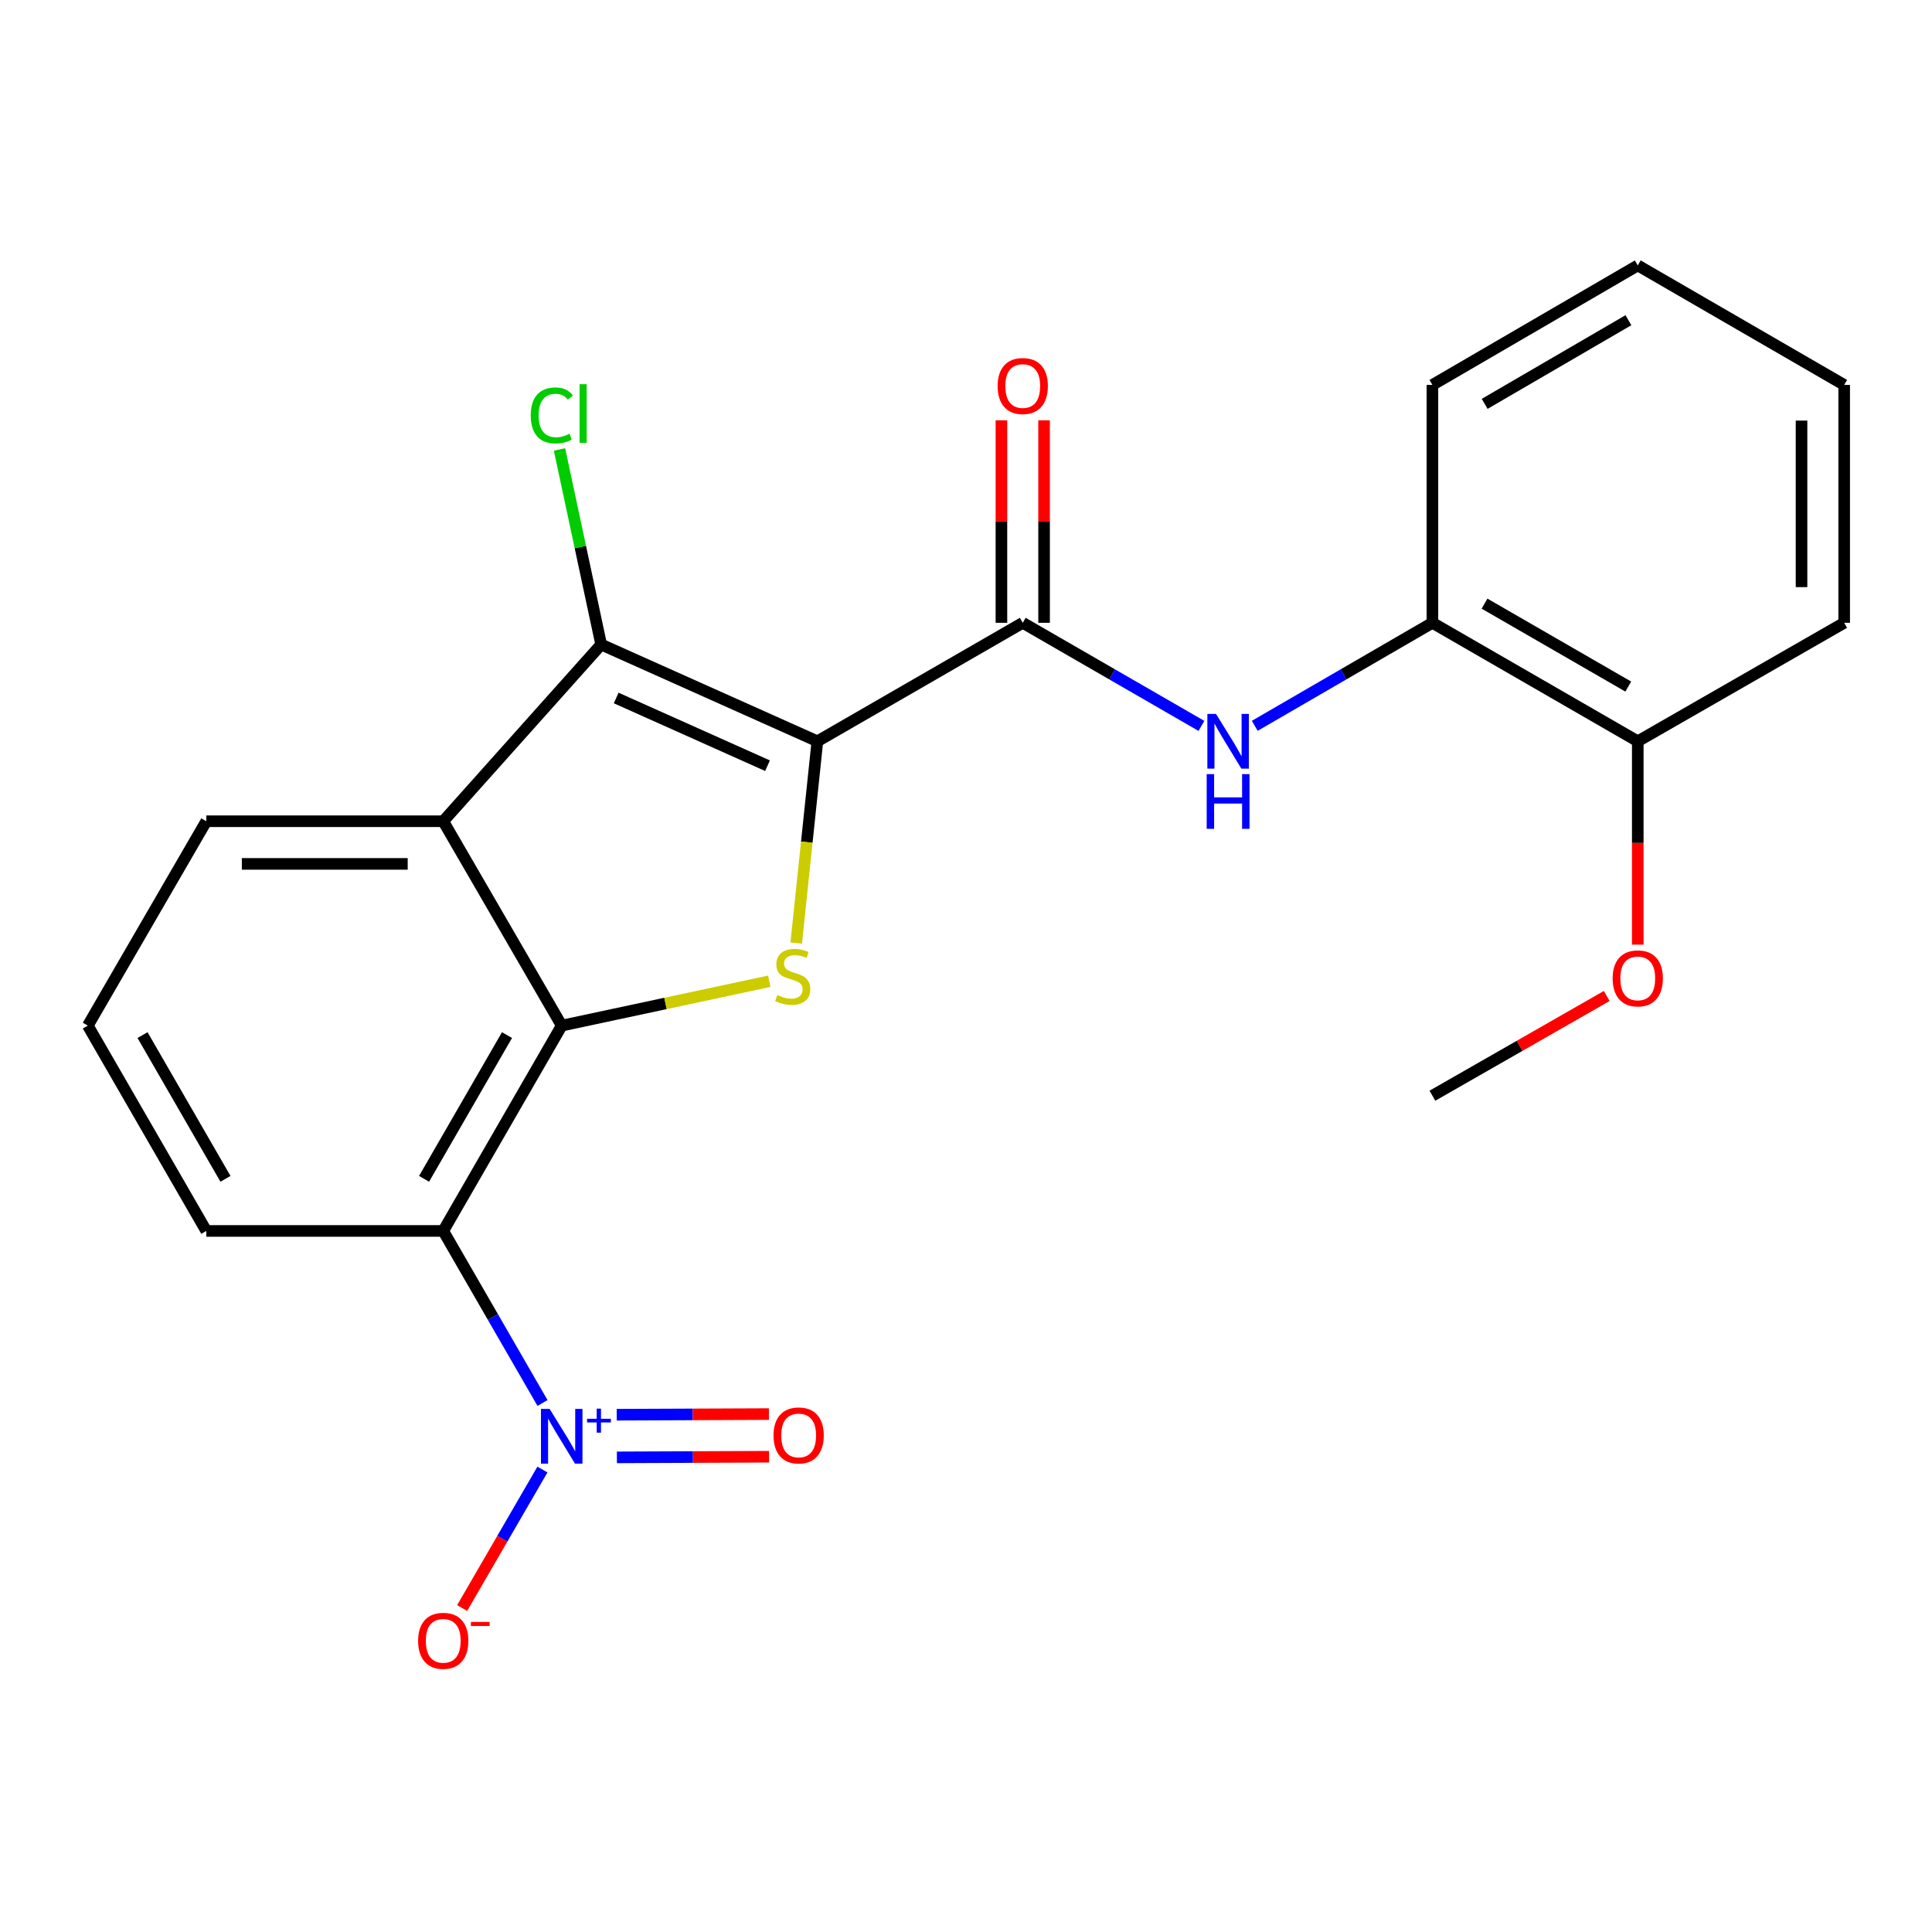 <?xml version='1.0' encoding='iso-8859-1'?>
<svg version='1.1' baseProfile='full'
              xmlns='http://www.w3.org/2000/svg'
                      xmlns:rdkit='http://www.rdkit.org/xml'
                      xmlns:xlink='http://www.w3.org/1999/xlink'
                  xml:space='preserve'
width='1000px' height='1000px' viewBox='0 0 1000 1000'>
<!-- END OF HEADER -->
<rect style='opacity:1.0;fill:#FFFFFF;stroke:none' width='1000' height='1000' x='0' y='0'> </rect>
<path class='bond-1' d='M 423.073,383.69 L 417.596,435.906' style='fill:none;fill-rule:evenodd;stroke:#000000;stroke-width:6px;stroke-linecap:butt;stroke-linejoin:miter;stroke-opacity:1' />
<path class='bond-1' d='M 417.596,435.906 L 412.119,488.122' style='fill:none;fill-rule:evenodd;stroke:#CCCC00;stroke-width:6px;stroke-linecap:butt;stroke-linejoin:miter;stroke-opacity:1' />
<path class='bond-2' d='M 423.073,383.69 L 311.166,333.611' style='fill:none;fill-rule:evenodd;stroke:#000000;stroke-width:6px;stroke-linecap:butt;stroke-linejoin:miter;stroke-opacity:1' />
<path class='bond-2' d='M 397.269,396.329 L 318.934,361.275' style='fill:none;fill-rule:evenodd;stroke:#000000;stroke-width:6px;stroke-linecap:butt;stroke-linejoin:miter;stroke-opacity:1' />
<path class='bond-6' d='M 423.073,383.69 L 529.375,322.364' style='fill:none;fill-rule:evenodd;stroke:#000000;stroke-width:6px;stroke-linecap:butt;stroke-linejoin:miter;stroke-opacity:1' />
<path class='bond-0' d='M 290.745,530.859 L 344.463,519.376' style='fill:none;fill-rule:evenodd;stroke:#000000;stroke-width:6px;stroke-linecap:butt;stroke-linejoin:miter;stroke-opacity:1' />
<path class='bond-0' d='M 344.463,519.376 L 398.181,507.893' style='fill:none;fill-rule:evenodd;stroke:#CCCC00;stroke-width:6px;stroke-linecap:butt;stroke-linejoin:miter;stroke-opacity:1' />
<path class='bond-3' d='M 290.745,530.859 L 229.419,637.136' style='fill:none;fill-rule:evenodd;stroke:#000000;stroke-width:6px;stroke-linecap:butt;stroke-linejoin:miter;stroke-opacity:1' />
<path class='bond-3' d='M 262.424,535.766 L 219.496,610.161' style='fill:none;fill-rule:evenodd;stroke:#000000;stroke-width:6px;stroke-linecap:butt;stroke-linejoin:miter;stroke-opacity:1' />
<path class='bond-23' d='M 290.745,530.859 L 229.419,425.072' style='fill:none;fill-rule:evenodd;stroke:#000000;stroke-width:6px;stroke-linecap:butt;stroke-linejoin:miter;stroke-opacity:1' />
<path class='bond-5' d='M 311.166,333.611 L 229.419,425.072' style='fill:none;fill-rule:evenodd;stroke:#000000;stroke-width:6px;stroke-linecap:butt;stroke-linejoin:miter;stroke-opacity:1' />
<path class='bond-12' d='M 311.166,333.611 L 300.384,283.123' style='fill:none;fill-rule:evenodd;stroke:#000000;stroke-width:6px;stroke-linecap:butt;stroke-linejoin:miter;stroke-opacity:1' />
<path class='bond-12' d='M 300.384,283.123 L 289.602,232.635' style='fill:none;fill-rule:evenodd;stroke:#00CC00;stroke-width:6px;stroke-linecap:butt;stroke-linejoin:miter;stroke-opacity:1' />
<path class='bond-4' d='M 229.419,637.136 L 255.111,681.661' style='fill:none;fill-rule:evenodd;stroke:#000000;stroke-width:6px;stroke-linecap:butt;stroke-linejoin:miter;stroke-opacity:1' />
<path class='bond-4' d='M 255.111,681.661 L 280.804,726.186' style='fill:none;fill-rule:evenodd;stroke:#0000FF;stroke-width:6px;stroke-linecap:butt;stroke-linejoin:miter;stroke-opacity:1' />
<path class='bond-14' d='M 229.419,637.136 L 106.78,637.136' style='fill:none;fill-rule:evenodd;stroke:#000000;stroke-width:6px;stroke-linecap:butt;stroke-linejoin:miter;stroke-opacity:1' />
<path class='bond-9' d='M 280.764,760.63 L 259.984,796.476' style='fill:none;fill-rule:evenodd;stroke:#0000FF;stroke-width:6px;stroke-linecap:butt;stroke-linejoin:miter;stroke-opacity:1' />
<path class='bond-9' d='M 259.984,796.476 L 239.204,832.321' style='fill:none;fill-rule:evenodd;stroke:#FF0000;stroke-width:6px;stroke-linecap:butt;stroke-linejoin:miter;stroke-opacity:1' />
<path class='bond-10' d='M 319.302,754.332 L 358.689,754.167' style='fill:none;fill-rule:evenodd;stroke:#0000FF;stroke-width:6px;stroke-linecap:butt;stroke-linejoin:miter;stroke-opacity:1' />
<path class='bond-10' d='M 358.689,754.167 L 398.077,754.001' style='fill:none;fill-rule:evenodd;stroke:#FF0000;stroke-width:6px;stroke-linecap:butt;stroke-linejoin:miter;stroke-opacity:1' />
<path class='bond-10' d='M 319.209,732.255 L 358.597,732.09' style='fill:none;fill-rule:evenodd;stroke:#0000FF;stroke-width:6px;stroke-linecap:butt;stroke-linejoin:miter;stroke-opacity:1' />
<path class='bond-10' d='M 358.597,732.09 L 397.984,731.924' style='fill:none;fill-rule:evenodd;stroke:#FF0000;stroke-width:6px;stroke-linecap:butt;stroke-linejoin:miter;stroke-opacity:1' />
<path class='bond-15' d='M 229.419,425.072 L 106.78,425.072' style='fill:none;fill-rule:evenodd;stroke:#000000;stroke-width:6px;stroke-linecap:butt;stroke-linejoin:miter;stroke-opacity:1' />
<path class='bond-15' d='M 211.023,447.15 L 125.176,447.15' style='fill:none;fill-rule:evenodd;stroke:#000000;stroke-width:6px;stroke-linecap:butt;stroke-linejoin:miter;stroke-opacity:1' />
<path class='bond-7' d='M 529.375,322.364 L 575.616,349.044' style='fill:none;fill-rule:evenodd;stroke:#000000;stroke-width:6px;stroke-linecap:butt;stroke-linejoin:miter;stroke-opacity:1' />
<path class='bond-7' d='M 575.616,349.044 L 621.857,375.723' style='fill:none;fill-rule:evenodd;stroke:#0000FF;stroke-width:6px;stroke-linecap:butt;stroke-linejoin:miter;stroke-opacity:1' />
<path class='bond-11' d='M 540.414,322.364 L 540.414,269.958' style='fill:none;fill-rule:evenodd;stroke:#000000;stroke-width:6px;stroke-linecap:butt;stroke-linejoin:miter;stroke-opacity:1' />
<path class='bond-11' d='M 540.414,269.958 L 540.414,217.551' style='fill:none;fill-rule:evenodd;stroke:#FF0000;stroke-width:6px;stroke-linecap:butt;stroke-linejoin:miter;stroke-opacity:1' />
<path class='bond-11' d='M 518.336,322.364 L 518.336,269.958' style='fill:none;fill-rule:evenodd;stroke:#000000;stroke-width:6px;stroke-linecap:butt;stroke-linejoin:miter;stroke-opacity:1' />
<path class='bond-11' d='M 518.336,269.958 L 518.336,217.551' style='fill:none;fill-rule:evenodd;stroke:#FF0000;stroke-width:6px;stroke-linecap:butt;stroke-linejoin:miter;stroke-opacity:1' />
<path class='bond-8' d='M 649.461,375.689 L 695.438,349.027' style='fill:none;fill-rule:evenodd;stroke:#0000FF;stroke-width:6px;stroke-linecap:butt;stroke-linejoin:miter;stroke-opacity:1' />
<path class='bond-8' d='M 695.438,349.027 L 741.414,322.364' style='fill:none;fill-rule:evenodd;stroke:#000000;stroke-width:6px;stroke-linecap:butt;stroke-linejoin:miter;stroke-opacity:1' />
<path class='bond-13' d='M 741.414,322.364 L 847.704,383.69' style='fill:none;fill-rule:evenodd;stroke:#000000;stroke-width:6px;stroke-linecap:butt;stroke-linejoin:miter;stroke-opacity:1' />
<path class='bond-13' d='M 768.391,312.44 L 842.794,355.368' style='fill:none;fill-rule:evenodd;stroke:#000000;stroke-width:6px;stroke-linecap:butt;stroke-linejoin:miter;stroke-opacity:1' />
<path class='bond-18' d='M 741.414,322.364 L 741.414,199.235' style='fill:none;fill-rule:evenodd;stroke:#000000;stroke-width:6px;stroke-linecap:butt;stroke-linejoin:miter;stroke-opacity:1' />
<path class='bond-16' d='M 847.704,383.69 L 847.704,436.316' style='fill:none;fill-rule:evenodd;stroke:#000000;stroke-width:6px;stroke-linecap:butt;stroke-linejoin:miter;stroke-opacity:1' />
<path class='bond-16' d='M 847.704,436.316 L 847.704,488.943' style='fill:none;fill-rule:evenodd;stroke:#FF0000;stroke-width:6px;stroke-linecap:butt;stroke-linejoin:miter;stroke-opacity:1' />
<path class='bond-19' d='M 847.704,383.69 L 954.545,322.364' style='fill:none;fill-rule:evenodd;stroke:#000000;stroke-width:6px;stroke-linecap:butt;stroke-linejoin:miter;stroke-opacity:1' />
<path class='bond-24' d='M 106.78,637.136 L 45.455,530.859' style='fill:none;fill-rule:evenodd;stroke:#000000;stroke-width:6px;stroke-linecap:butt;stroke-linejoin:miter;stroke-opacity:1' />
<path class='bond-24' d='M 116.703,610.161 L 73.775,535.766' style='fill:none;fill-rule:evenodd;stroke:#000000;stroke-width:6px;stroke-linecap:butt;stroke-linejoin:miter;stroke-opacity:1' />
<path class='bond-17' d='M 106.78,425.072 L 45.455,530.859' style='fill:none;fill-rule:evenodd;stroke:#000000;stroke-width:6px;stroke-linecap:butt;stroke-linejoin:miter;stroke-opacity:1' />
<path class='bond-20' d='M 831.643,515.518 L 786.528,541.329' style='fill:none;fill-rule:evenodd;stroke:#FF0000;stroke-width:6px;stroke-linecap:butt;stroke-linejoin:miter;stroke-opacity:1' />
<path class='bond-20' d='M 786.528,541.329 L 741.414,567.139' style='fill:none;fill-rule:evenodd;stroke:#000000;stroke-width:6px;stroke-linecap:butt;stroke-linejoin:miter;stroke-opacity:1' />
<path class='bond-21' d='M 741.414,199.235 L 847.704,137.382' style='fill:none;fill-rule:evenodd;stroke:#000000;stroke-width:6px;stroke-linecap:butt;stroke-linejoin:miter;stroke-opacity:1' />
<path class='bond-21' d='M 768.462,209.038 L 842.865,165.741' style='fill:none;fill-rule:evenodd;stroke:#000000;stroke-width:6px;stroke-linecap:butt;stroke-linejoin:miter;stroke-opacity:1' />
<path class='bond-22' d='M 954.545,322.364 L 954.545,199.235' style='fill:none;fill-rule:evenodd;stroke:#000000;stroke-width:6px;stroke-linecap:butt;stroke-linejoin:miter;stroke-opacity:1' />
<path class='bond-22' d='M 932.468,303.895 L 932.468,217.704' style='fill:none;fill-rule:evenodd;stroke:#000000;stroke-width:6px;stroke-linecap:butt;stroke-linejoin:miter;stroke-opacity:1' />
<path class='bond-25' d='M 847.704,137.382 L 954.545,199.235' style='fill:none;fill-rule:evenodd;stroke:#000000;stroke-width:6px;stroke-linecap:butt;stroke-linejoin:miter;stroke-opacity:1' />
<path  class='atom-2' d='M 402.317 515.018
Q 402.637 515.138, 403.957 515.698
Q 405.277 516.258, 406.717 516.618
Q 408.197 516.938, 409.637 516.938
Q 412.317 516.938, 413.877 515.658
Q 415.437 514.338, 415.437 512.058
Q 415.437 510.498, 414.637 509.538
Q 413.877 508.578, 412.677 508.058
Q 411.477 507.538, 409.477 506.938
Q 406.957 506.178, 405.437 505.458
Q 403.957 504.738, 402.877 503.218
Q 401.837 501.698, 401.837 499.138
Q 401.837 495.578, 404.237 493.378
Q 406.677 491.178, 411.477 491.178
Q 414.757 491.178, 418.477 492.738
L 417.557 495.818
Q 414.157 494.418, 411.597 494.418
Q 408.837 494.418, 407.317 495.578
Q 405.797 496.698, 405.837 498.658
Q 405.837 500.178, 406.597 501.098
Q 407.397 502.018, 408.517 502.538
Q 409.677 503.058, 411.597 503.658
Q 414.157 504.458, 415.677 505.258
Q 417.197 506.058, 418.277 507.698
Q 419.397 509.298, 419.397 512.058
Q 419.397 515.978, 416.757 518.098
Q 414.157 520.178, 409.797 520.178
Q 407.277 520.178, 405.357 519.618
Q 403.477 519.098, 401.237 518.178
L 402.317 515.018
' fill='#CCCC00'/>
<path  class='atom-5' d='M 284.485 729.254
L 293.765 744.254
Q 294.685 745.734, 296.165 748.414
Q 297.645 751.094, 297.725 751.254
L 297.725 729.254
L 301.485 729.254
L 301.485 757.574
L 297.605 757.574
L 287.645 741.174
Q 286.485 739.254, 285.245 737.054
Q 284.045 734.854, 283.685 734.174
L 283.685 757.574
L 280.005 757.574
L 280.005 729.254
L 284.485 729.254
' fill='#0000FF'/>
<path  class='atom-5' d='M 303.861 734.358
L 308.85 734.358
L 308.85 729.105
L 311.068 729.105
L 311.068 734.358
L 316.19 734.358
L 316.19 736.259
L 311.068 736.259
L 311.068 741.539
L 308.85 741.539
L 308.85 736.259
L 303.861 736.259
L 303.861 734.358
' fill='#0000FF'/>
<path  class='atom-8' d='M 629.405 369.53
L 638.685 384.53
Q 639.605 386.01, 641.085 388.69
Q 642.565 391.37, 642.645 391.53
L 642.645 369.53
L 646.405 369.53
L 646.405 397.85
L 642.525 397.85
L 632.565 381.45
Q 631.405 379.53, 630.165 377.33
Q 628.965 375.13, 628.605 374.45
L 628.605 397.85
L 624.925 397.85
L 624.925 369.53
L 629.405 369.53
' fill='#0000FF'/>
<path  class='atom-8' d='M 624.585 400.682
L 628.425 400.682
L 628.425 412.722
L 642.905 412.722
L 642.905 400.682
L 646.745 400.682
L 646.745 429.002
L 642.905 429.002
L 642.905 415.922
L 628.425 415.922
L 628.425 429.002
L 624.585 429.002
L 624.585 400.682
' fill='#0000FF'/>
<path  class='atom-10' d='M 216.419 849.28
Q 216.419 842.48, 219.779 838.68
Q 223.139 834.88, 229.419 834.88
Q 235.699 834.88, 239.059 838.68
Q 242.419 842.48, 242.419 849.28
Q 242.419 856.16, 239.019 860.08
Q 235.619 863.96, 229.419 863.96
Q 223.179 863.96, 219.779 860.08
Q 216.419 856.2, 216.419 849.28
M 229.419 860.76
Q 233.739 860.76, 236.059 857.88
Q 238.419 854.96, 238.419 849.28
Q 238.419 843.72, 236.059 840.92
Q 233.739 838.08, 229.419 838.08
Q 225.099 838.08, 222.739 840.88
Q 220.419 843.68, 220.419 849.28
Q 220.419 855, 222.739 857.88
Q 225.099 860.76, 229.419 860.76
' fill='#FF0000'/>
<path  class='atom-10' d='M 243.739 839.503
L 253.428 839.503
L 253.428 841.615
L 243.739 841.615
L 243.739 839.503
' fill='#FF0000'/>
<path  class='atom-11' d='M 400.384 742.978
Q 400.384 736.178, 403.744 732.378
Q 407.104 728.578, 413.384 728.578
Q 419.664 728.578, 423.024 732.378
Q 426.384 736.178, 426.384 742.978
Q 426.384 749.858, 422.984 753.778
Q 419.584 757.658, 413.384 757.658
Q 407.144 757.658, 403.744 753.778
Q 400.384 749.898, 400.384 742.978
M 413.384 754.458
Q 417.704 754.458, 420.024 751.578
Q 422.384 748.658, 422.384 742.978
Q 422.384 737.418, 420.024 734.618
Q 417.704 731.778, 413.384 731.778
Q 409.064 731.778, 406.704 734.578
Q 404.384 737.378, 404.384 742.978
Q 404.384 748.698, 406.704 751.578
Q 409.064 754.458, 413.384 754.458
' fill='#FF0000'/>
<path  class='atom-12' d='M 516.375 199.805
Q 516.375 193.005, 519.735 189.205
Q 523.095 185.405, 529.375 185.405
Q 535.655 185.405, 539.015 189.205
Q 542.375 193.005, 542.375 199.805
Q 542.375 206.685, 538.975 210.605
Q 535.575 214.485, 529.375 214.485
Q 523.135 214.485, 519.735 210.605
Q 516.375 206.725, 516.375 199.805
M 529.375 211.285
Q 533.695 211.285, 536.015 208.405
Q 538.375 205.485, 538.375 199.805
Q 538.375 194.245, 536.015 191.445
Q 533.695 188.605, 529.375 188.605
Q 525.055 188.605, 522.695 191.405
Q 520.375 194.205, 520.375 199.805
Q 520.375 205.525, 522.695 208.405
Q 525.055 211.285, 529.375 211.285
' fill='#FF0000'/>
<path  class='atom-13' d='M 274.71 215.019
Q 274.71 207.979, 277.99 204.299
Q 281.31 200.579, 287.59 200.579
Q 293.43 200.579, 296.55 204.699
L 293.91 206.859
Q 291.63 203.859, 287.59 203.859
Q 283.31 203.859, 281.03 206.739
Q 278.79 209.579, 278.79 215.019
Q 278.79 220.619, 281.11 223.499
Q 283.47 226.379, 288.03 226.379
Q 291.15 226.379, 294.79 224.499
L 295.91 227.499
Q 294.43 228.459, 292.19 229.019
Q 289.95 229.579, 287.47 229.579
Q 281.31 229.579, 277.99 225.819
Q 274.71 222.059, 274.71 215.019
' fill='#00CC00'/>
<path  class='atom-13' d='M 299.99 198.859
L 303.67 198.859
L 303.67 229.219
L 299.99 229.219
L 299.99 198.859
' fill='#00CC00'/>
<path  class='atom-17' d='M 834.704 506.409
Q 834.704 499.609, 838.064 495.809
Q 841.424 492.009, 847.704 492.009
Q 853.984 492.009, 857.344 495.809
Q 860.704 499.609, 860.704 506.409
Q 860.704 513.289, 857.304 517.209
Q 853.904 521.089, 847.704 521.089
Q 841.464 521.089, 838.064 517.209
Q 834.704 513.329, 834.704 506.409
M 847.704 517.889
Q 852.024 517.889, 854.344 515.009
Q 856.704 512.089, 856.704 506.409
Q 856.704 500.849, 854.344 498.049
Q 852.024 495.209, 847.704 495.209
Q 843.384 495.209, 841.024 498.009
Q 838.704 500.809, 838.704 506.409
Q 838.704 512.129, 841.024 515.009
Q 843.384 517.889, 847.704 517.889
' fill='#FF0000'/>
</svg>
